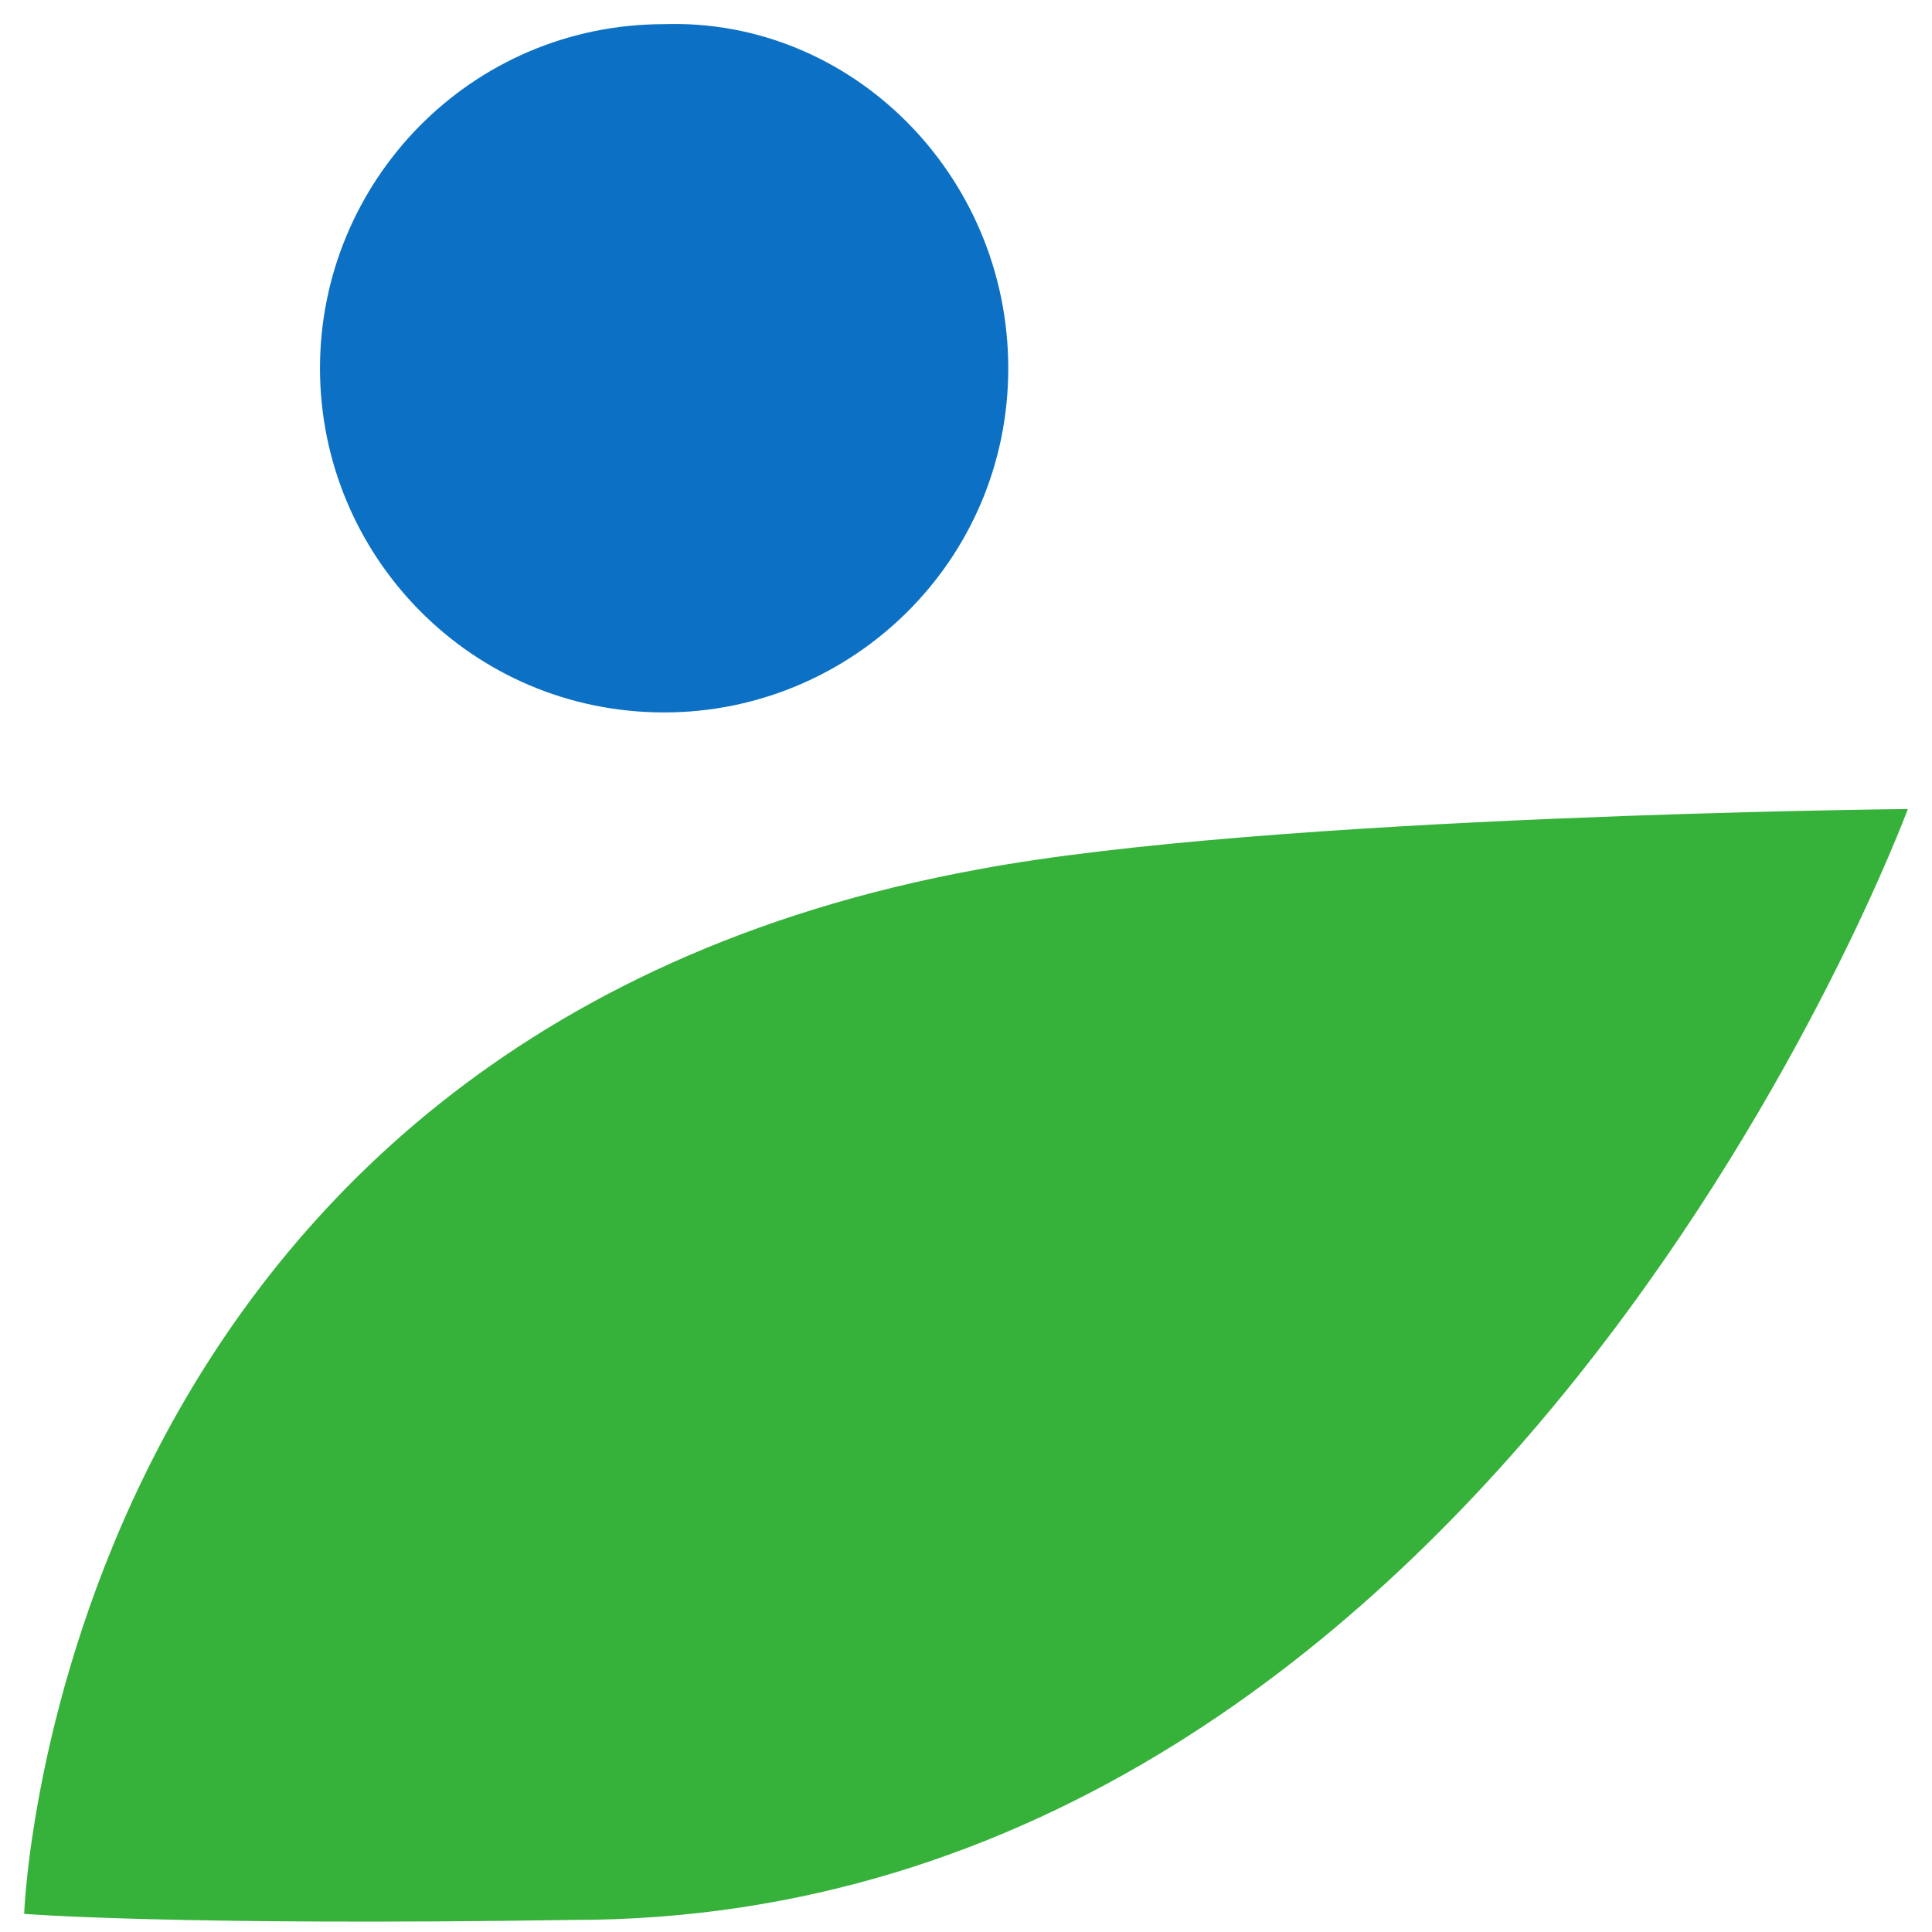 <?xml version="1.0" encoding="utf-8"?>
<!-- Generator: Adobe Illustrator 23.0.1, SVG Export Plug-In . SVG Version: 6.00 Build 0)  -->
<svg version="1.1" id="Layer_1" xmlns="http://www.w3.org/2000/svg" xmlns:xlink="http://www.w3.org/1999/xlink" x="0px" y="0px"
	 viewBox="0 0 32 32" style="enable-background:new 0 0 32 32;" xml:space="preserve">
<style type="text/css">
	.st0{fill:#36B23B;}
	.st1{fill:#0C71C4;}
</style>
<g>
	<path class="st0" d="M31.6,13.4c0,0-10.6,0.1-15.4,1C0.9,17.2,0.4,31.7,0.4,31.7s2.5,0.2,9.1,0.1C24.8,31.8,31.6,13.4,31.6,13.4"/>
	<path class="st1" d="M16.7,6.1c0,3.2-2.6,5.7-5.7,5.7c-3.2,0-5.7-2.6-5.7-5.7S7.8,0.4,11,0.4C14.1,0.3,16.7,2.9,16.7,6.1"/>
</g>
</svg>
